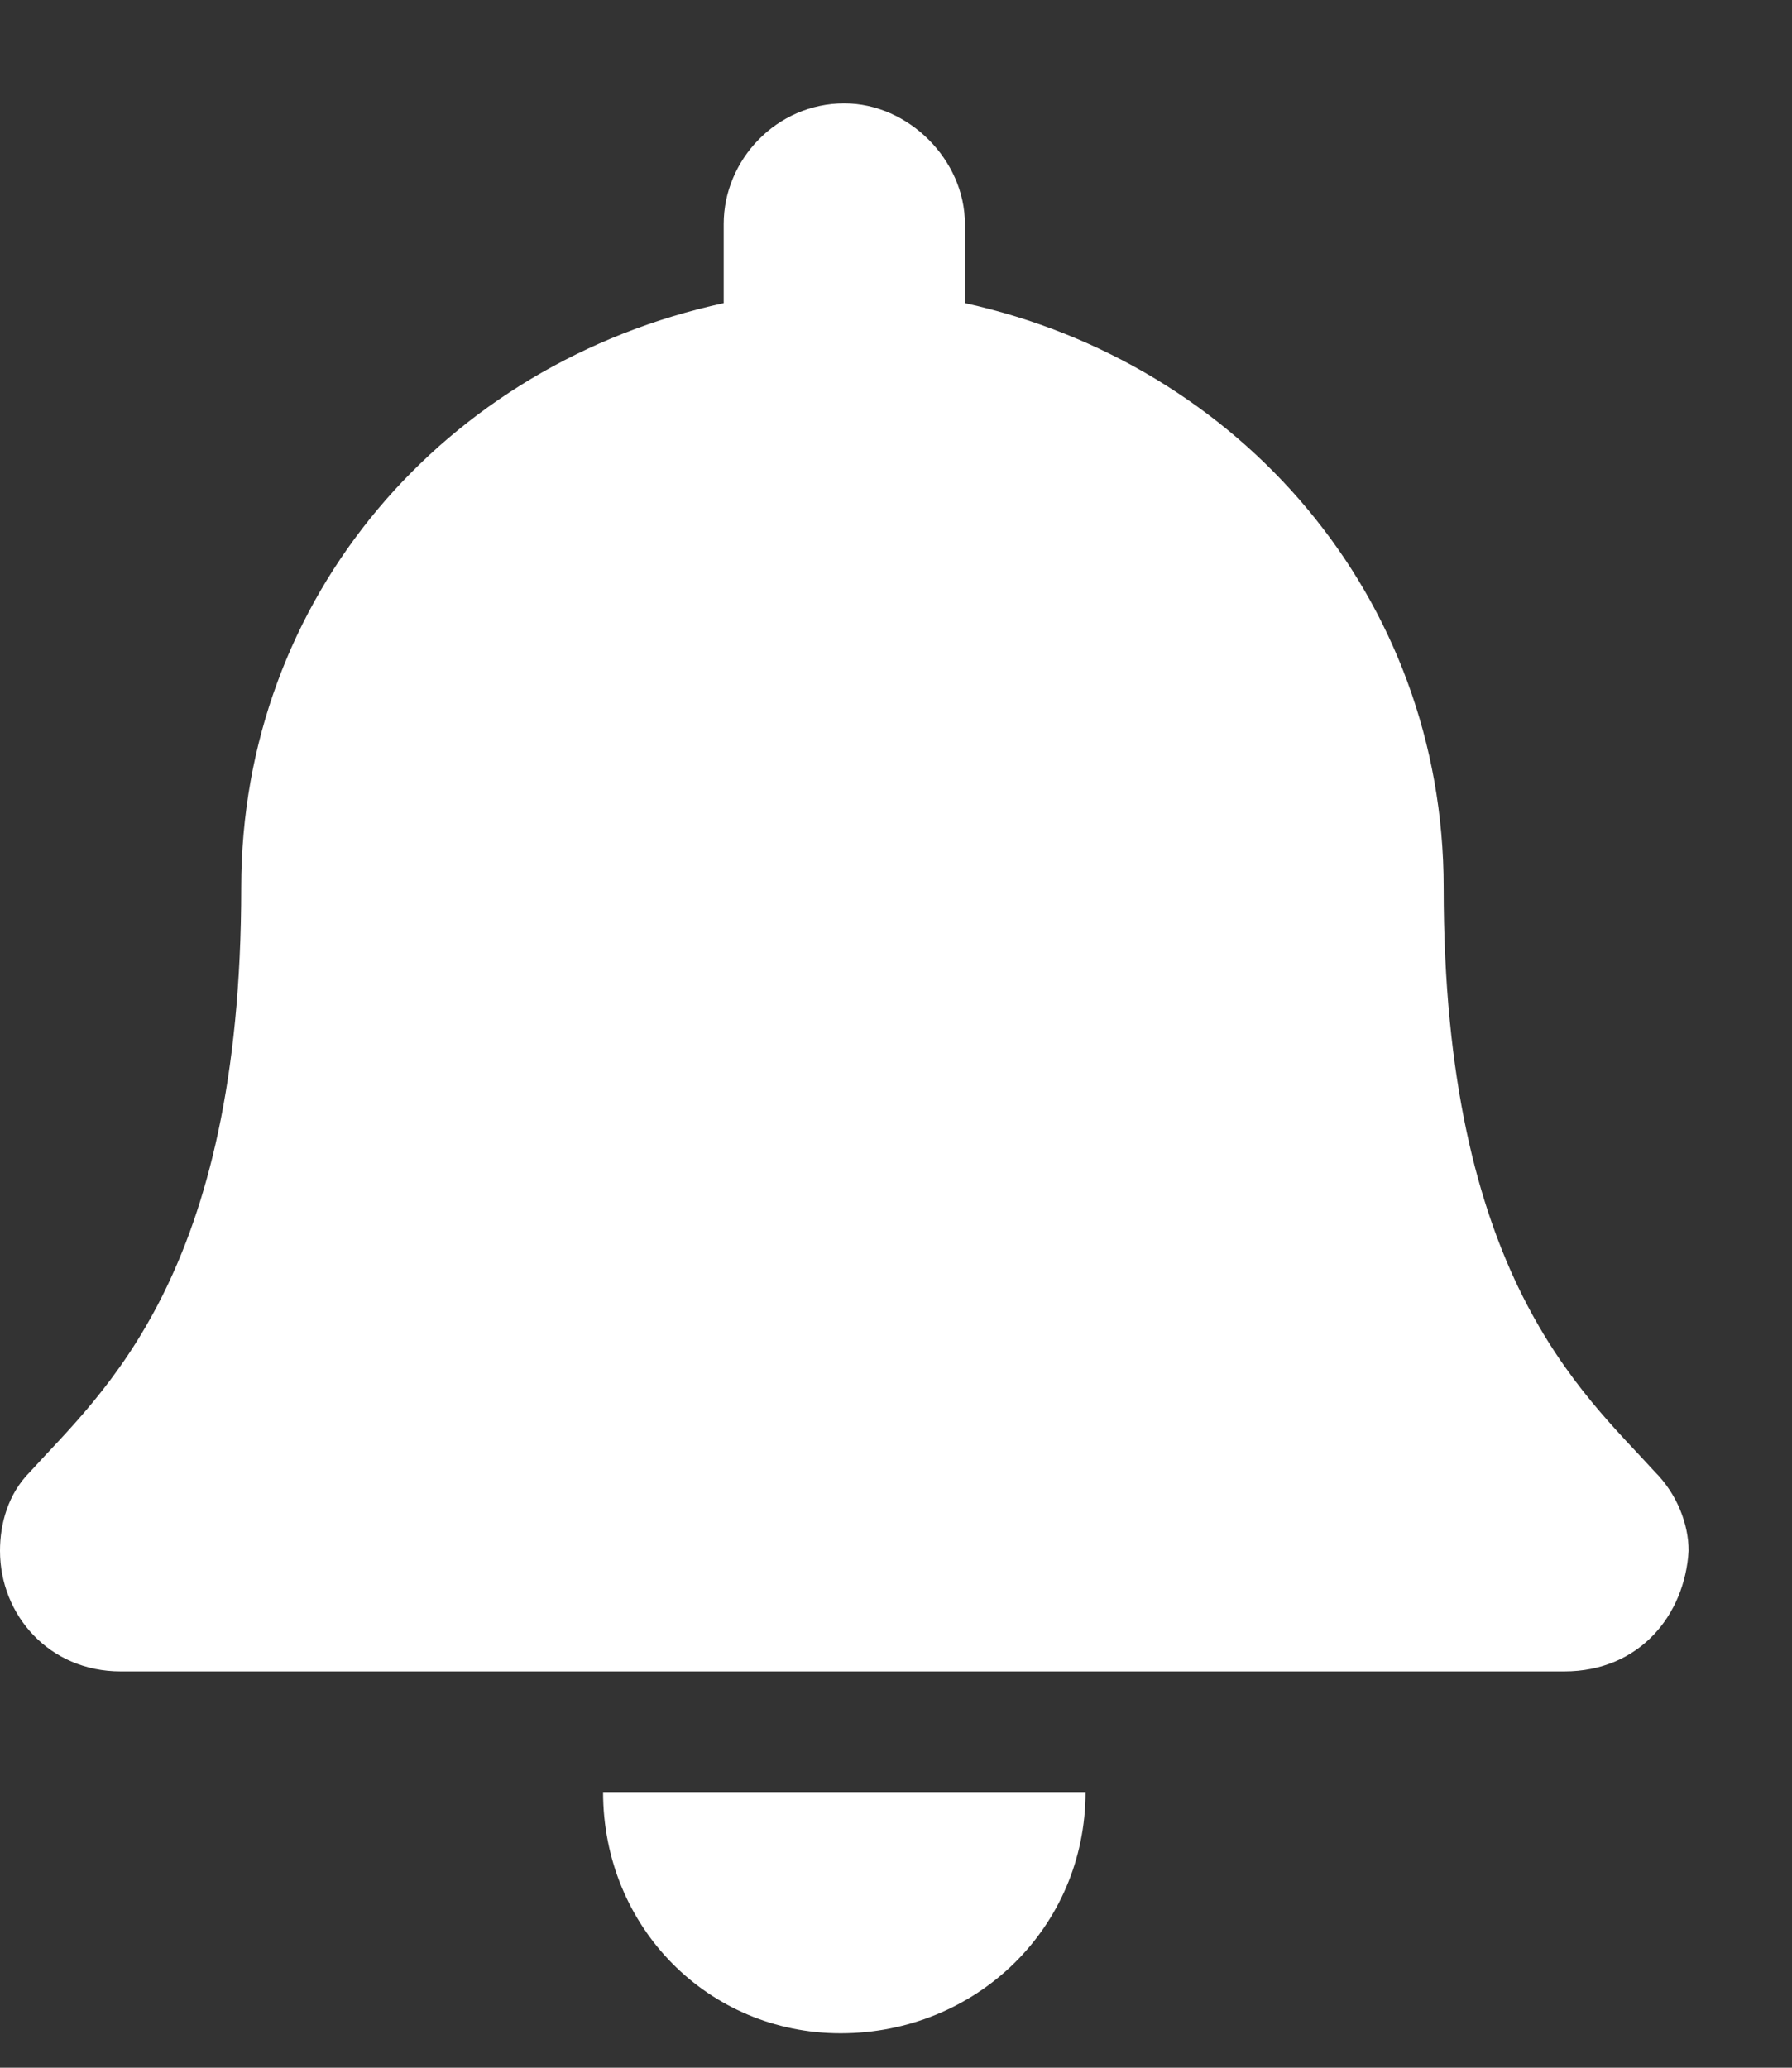 <svg width="13" height="15" viewBox="0 0 13 15" fill="none" xmlns="http://www.w3.org/2000/svg">
<rect x="0" y="0" width="13" height="15" fill="#333333" stroke="none"/>
<path d="M6.098 14.75C5.141 14.75 4.375 13.984 4.375 13H7.875C7.875 13.984 7.082 14.75 6.098 14.75ZM12.004 10.676C12.168 10.84 12.25 11.059 12.25 11.25C12.223 11.715 11.895 12.125 11.348 12.125H0.875C0.355 12.125 0 11.715 0 11.25C0 11.059 0.055 10.84 0.219 10.676C0.738 10.102 1.75 9.254 1.75 6.438C1.75 4.332 3.227 2.637 5.25 2.199V1.625C5.25 1.16 5.633 0.75 6.125 0.75C6.59 0.75 7 1.16 7 1.625V2.199C8.996 2.637 10.473 4.332 10.473 6.438C10.473 9.254 11.484 10.102 12.004 10.676Z" fill="white"/>
</svg>
